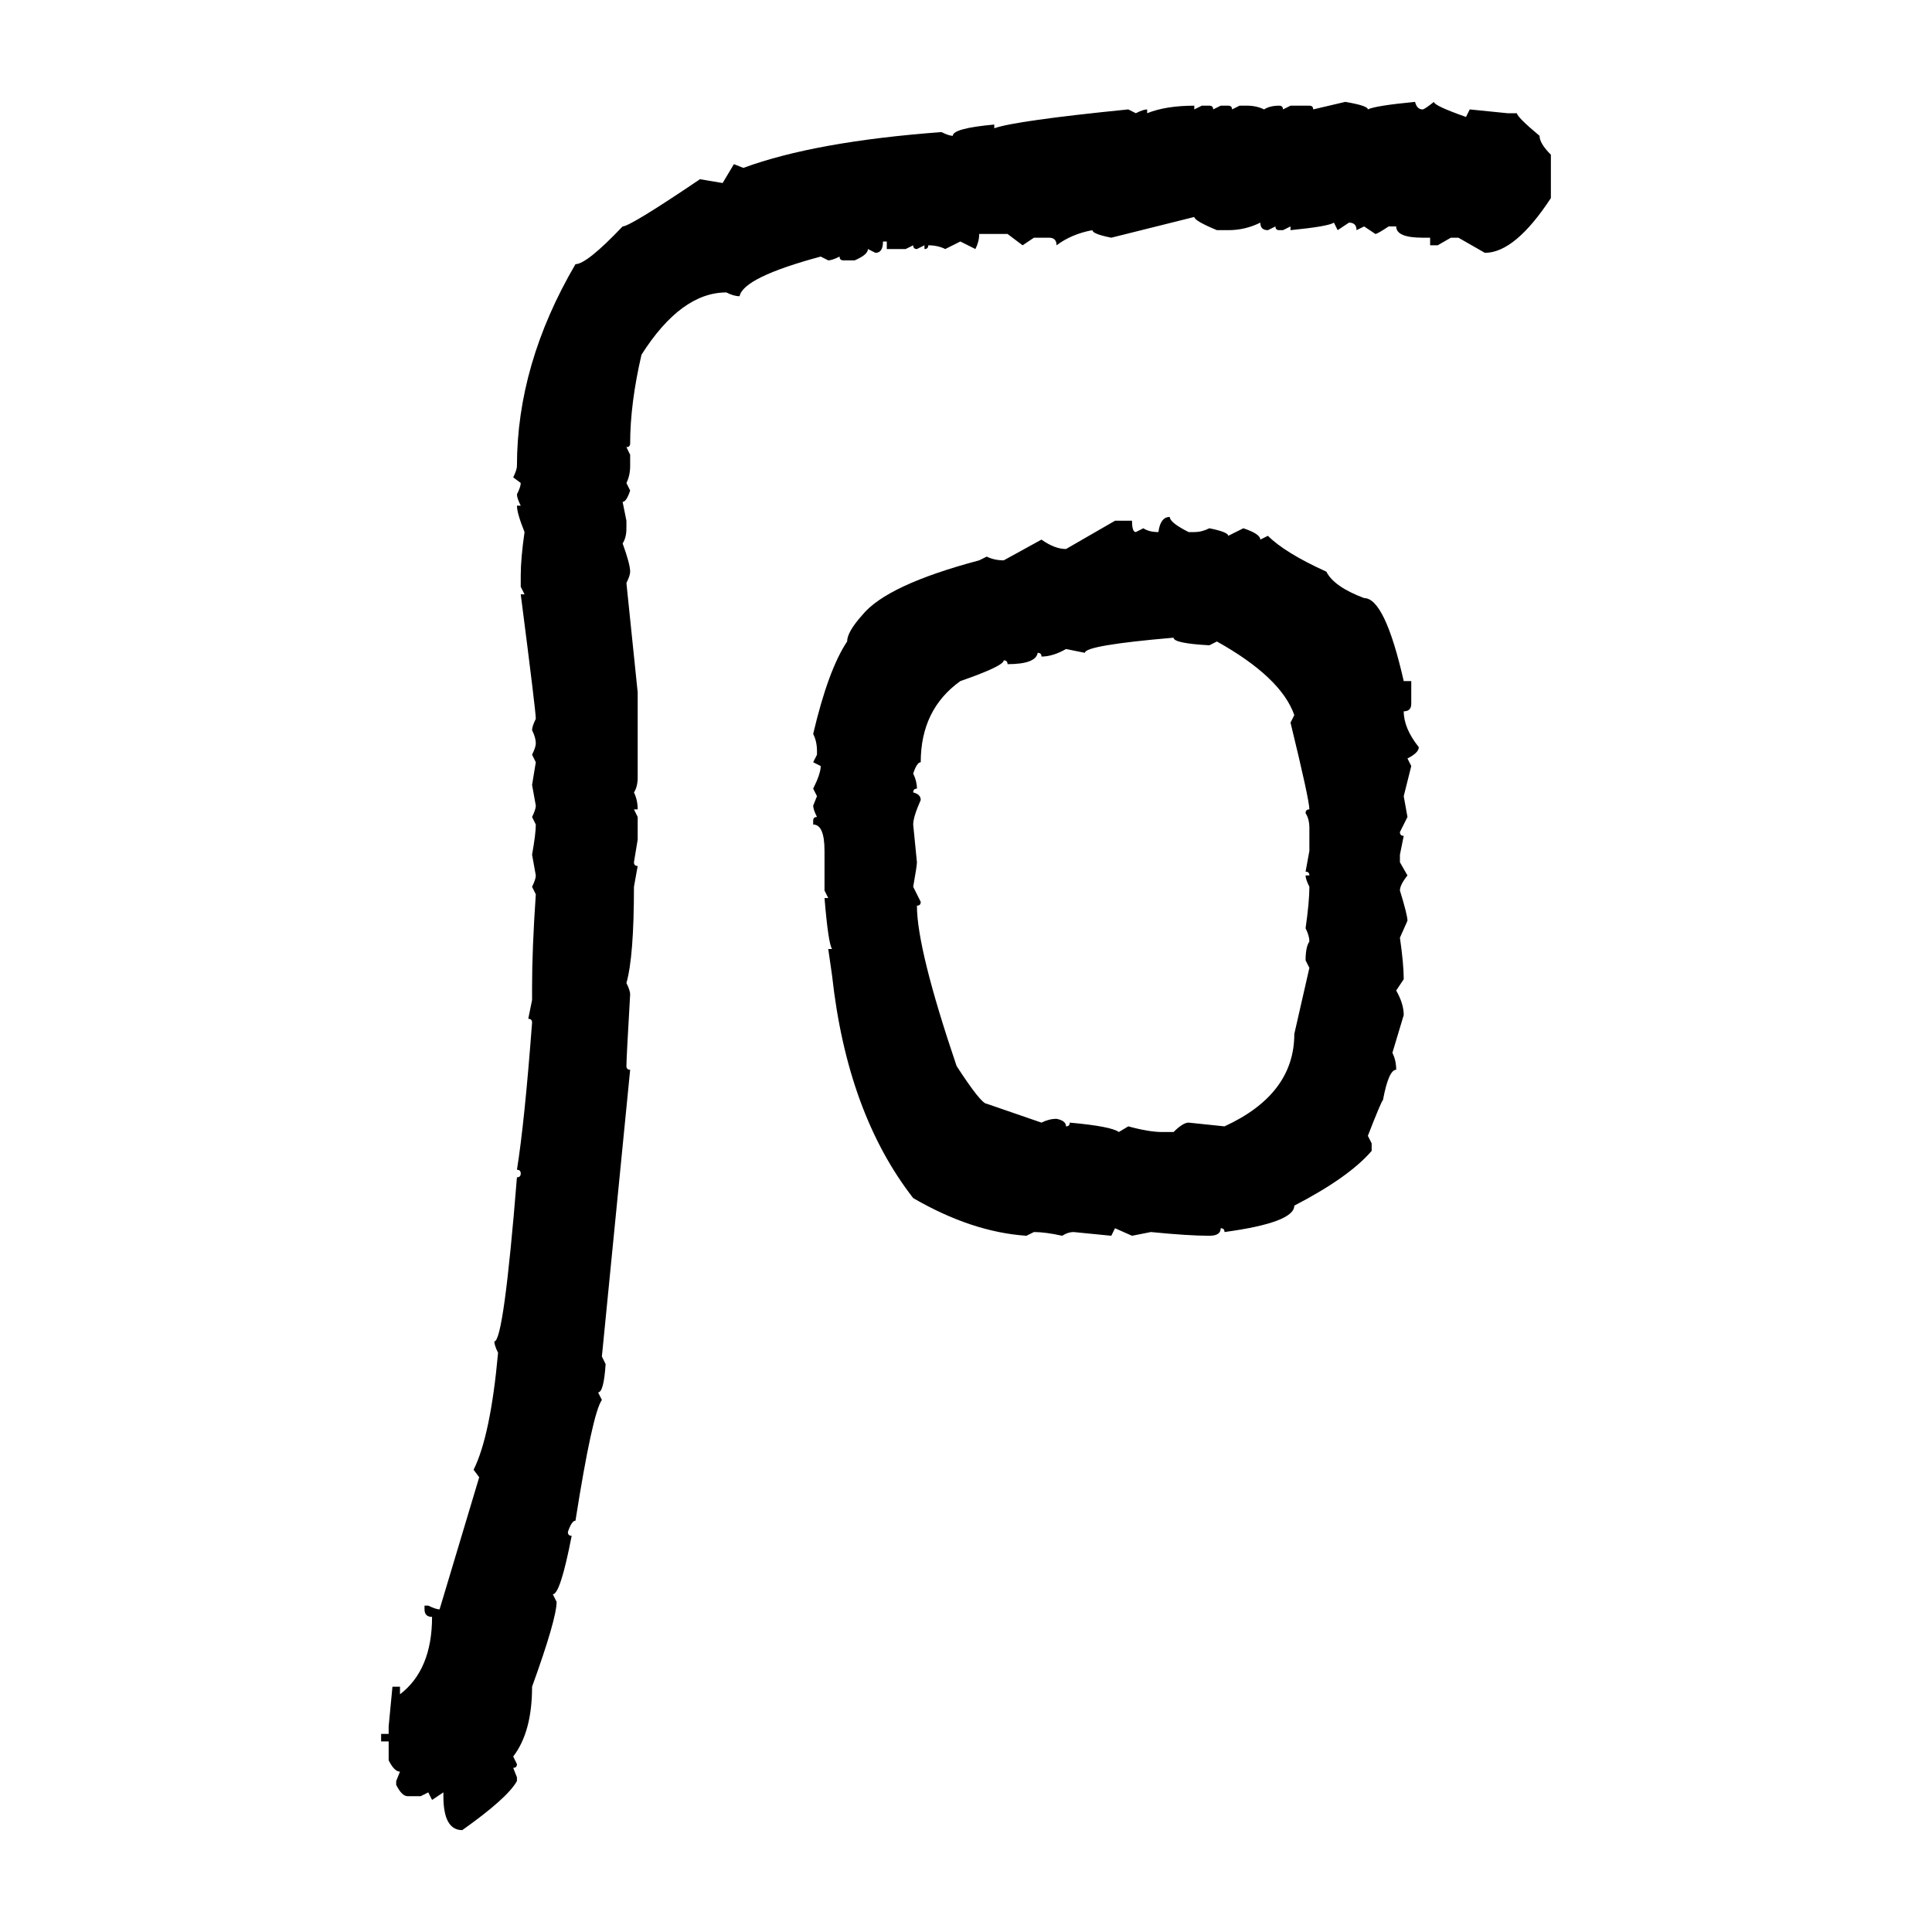 <svg xmlns="http://www.w3.org/2000/svg" xmlns:xlink="http://www.w3.org/1999/xlink" width="300" height="300"><path d="M203.91 16.99L208.89 15.82Q212.40 16.41 212.40 16.99L212.40 16.99Q213.57 16.41 219.73 15.82L219.73 15.82Q220.02 16.99 220.90 16.99L220.90 16.99Q221.19 16.99 222.66 15.82L222.66 15.82Q222.66 16.41 227.64 18.16L227.64 18.16L228.22 16.99L234.08 17.58L235.55 17.58Q235.55 18.16 239.06 21.09L239.06 21.09Q239.06 22.27 240.82 24.02L240.82 24.02L240.82 30.76Q235.25 39.26 230.57 39.26L230.57 39.26L226.46 36.91L225.29 36.91L223.24 38.09L222.07 38.09L222.07 36.91L220.90 36.91Q216.80 36.91 216.80 35.16L216.80 35.16L215.63 35.16Q213.87 36.33 213.57 36.33L213.57 36.33L211.82 35.16L210.64 35.74Q210.64 34.57 209.47 34.57L209.47 34.57L207.71 35.74L207.13 34.57Q206.25 35.16 200.39 35.74L200.39 35.74L200.39 35.16L199.22 35.74L198.63 35.74Q198.05 35.74 198.05 35.16L198.05 35.16L196.88 35.74Q195.70 35.74 195.70 34.57L195.70 34.57Q193.36 35.74 190.72 35.74L190.72 35.74L188.96 35.74Q185.45 34.28 185.45 33.69L185.45 33.69L172.56 36.91Q169.63 36.33 169.63 35.74L169.63 35.74Q166.41 36.33 164.06 38.09L164.06 38.09Q164.06 36.91 162.89 36.91L162.89 36.91L160.55 36.91L158.79 38.09L156.45 36.33L152.05 36.33Q152.05 37.50 151.46 38.67L151.46 38.67L149.12 37.50L146.78 38.67Q145.61 38.09 144.14 38.09L144.14 38.09Q144.14 38.67 143.55 38.67L143.55 38.67L143.55 38.09L142.38 38.67Q141.80 38.67 141.80 38.09L141.80 38.09L140.63 38.67L137.70 38.67L137.70 37.50L137.11 37.50Q137.11 39.26 135.94 39.26L135.94 39.26L134.77 38.67Q134.77 39.55 132.71 40.43L132.71 40.43L130.96 40.43Q130.37 40.43 130.37 39.84L130.37 39.84Q129.20 40.43 128.61 40.43L128.61 40.43L127.44 39.84Q115.43 43.07 114.84 46.00L114.84 46.00Q113.96 46.00 112.79 45.41L112.79 45.41Q105.76 45.41 99.61 55.08L99.61 55.08Q97.85 62.70 97.85 68.85L97.85 68.85Q97.85 69.43 97.27 69.43L97.27 69.43L97.85 70.61L97.85 72.36Q97.85 73.83 97.27 75L97.27 75L97.85 76.17Q97.27 77.93 96.68 77.93L96.68 77.93L97.27 80.86L97.27 82.03Q97.27 83.50 96.68 84.38L96.68 84.38Q97.85 87.60 97.85 88.77L97.85 88.77Q97.85 89.36 97.27 90.53L97.27 90.53L99.02 107.52L99.02 120.70Q99.02 122.17 98.44 123.05L98.44 123.05Q99.02 124.22 99.02 125.68L99.02 125.68L98.44 125.68L99.02 126.86L99.02 130.37L98.44 133.89Q98.44 134.47 99.02 134.47L99.02 134.47L98.44 137.70Q98.44 148.54 97.27 152.64L97.27 152.64Q97.85 153.81 97.85 154.39L97.85 154.39Q97.27 164.36 97.27 165.53L97.27 165.53Q97.27 166.11 97.85 166.11L97.85 166.11L93.46 210.64L94.04 211.82Q93.75 216.21 92.87 216.21L92.87 216.21L93.46 217.38Q91.99 219.43 89.36 236.13L89.36 236.13Q88.77 236.13 88.18 237.89L88.18 237.89Q88.18 238.48 88.77 238.48L88.77 238.48Q87.01 247.56 85.84 247.56L85.84 247.56L86.43 248.73Q86.43 251.37 82.62 261.91L82.62 261.91Q82.62 268.95 79.69 272.75L79.69 272.75L80.27 273.93Q80.27 274.51 79.69 274.51L79.69 274.51L80.27 275.98L80.27 276.56Q78.81 279.20 71.78 284.18L71.78 284.18Q68.85 284.18 68.85 278.91L68.85 278.91L68.85 278.32L67.09 279.49L66.50 278.32L65.33 278.91L63.28 278.91Q62.40 278.91 61.52 277.15L61.52 277.15L61.52 276.56L62.11 275.10Q61.23 275.10 60.35 273.34L60.35 273.34L60.35 270.41L59.18 270.41L59.18 269.24L60.35 269.24L60.35 268.07L60.94 261.91L62.11 261.91L62.11 263.09Q67.09 259.28 67.09 251.07L67.09 251.07Q65.92 251.07 65.92 249.90L65.92 249.90L65.92 249.32L66.50 249.32Q67.68 249.90 68.26 249.90L68.26 249.90L74.41 229.39L73.54 228.22Q76.17 222.95 77.34 210.06L77.34 210.06Q76.76 208.89 76.76 208.30L76.76 208.30Q78.22 208.30 80.27 182.81L80.27 182.81Q80.86 182.81 80.86 182.23L80.86 182.23Q80.86 181.64 80.27 181.64L80.27 181.64Q81.45 174.32 82.62 158.79L82.62 158.79Q82.62 158.20 82.03 158.20L82.03 158.20L82.62 155.27L82.62 153.22Q82.62 147.36 83.20 138.87L83.20 138.87L82.62 137.70Q83.20 136.52 83.20 135.94L83.20 135.94L82.62 132.71Q83.20 129.49 83.20 128.03L83.20 128.03L82.62 126.86Q83.20 125.68 83.20 125.10L83.20 125.10L82.62 121.88L83.20 118.36L82.62 117.19Q83.20 116.02 83.20 115.43L83.20 115.43Q83.20 114.55 82.62 113.38L82.62 113.38Q82.62 112.79 83.20 111.62L83.20 111.62Q83.20 110.45 80.86 92.29L80.86 92.29L81.45 92.29L80.86 91.11L80.86 89.36Q80.86 86.72 81.45 82.62L81.45 82.62Q80.27 79.69 80.27 78.52L80.27 78.52L80.86 78.52Q80.27 77.34 80.27 76.76L80.27 76.76Q80.86 75.59 80.86 75L80.86 75L79.69 74.12Q80.27 72.95 80.27 72.36L80.27 72.36Q80.27 56.54 89.36 41.02L89.36 41.02Q91.11 41.02 96.68 35.16L96.68 35.16Q97.85 35.16 108.69 27.83L108.69 27.83L112.21 28.42L113.96 25.49L115.43 26.07Q126.56 21.97 146.19 20.51L146.19 20.51Q147.36 21.09 147.95 21.09L147.95 21.09Q147.95 19.92 154.39 19.34L154.39 19.34L154.39 19.92Q157.62 18.75 175.20 16.99L175.20 16.99L176.37 17.58Q177.54 16.99 178.13 16.99L178.13 16.99L178.13 17.58Q181.05 16.41 185.45 16.41L185.45 16.41L185.45 16.99L186.62 16.41L187.79 16.41Q188.38 16.41 188.38 16.99L188.38 16.99L189.55 16.41L190.72 16.41Q191.31 16.41 191.31 16.99L191.31 16.99L192.48 16.41L193.65 16.41Q195.12 16.41 196.29 16.99L196.29 16.99Q197.17 16.41 198.63 16.41L198.63 16.41Q199.22 16.41 199.22 16.99L199.22 16.99L200.39 16.41L203.32 16.41Q203.91 16.41 203.91 16.99L203.91 16.99ZM181.64 80.27L181.64 80.27Q181.64 81.15 184.57 82.62L184.57 82.62L185.45 82.62Q186.62 82.62 187.79 82.03L187.79 82.03Q190.72 82.62 190.72 83.20L190.72 83.20L193.07 82.03Q195.70 82.91 195.70 83.79L195.70 83.79L196.88 83.20Q199.51 85.84 205.96 88.77L205.96 88.77Q207.13 91.11 211.82 92.87L211.82 92.87Q215.04 92.87 217.97 105.76L217.97 105.76L219.14 105.76L219.14 109.28Q219.14 110.45 217.97 110.45L217.97 110.45Q217.97 113.09 220.31 116.02L220.31 116.02Q220.31 116.89 218.55 117.77L218.55 117.77L219.14 118.95L217.97 123.63L218.55 126.86L217.38 129.20Q217.38 129.79 217.97 129.79L217.97 129.79L217.38 132.71L217.38 133.89L218.55 135.94Q217.38 137.40 217.38 138.28L217.38 138.28Q218.55 142.09 218.55 142.97L218.55 142.97L217.38 145.61Q217.97 149.71 217.97 152.05L217.97 152.05L216.80 153.81Q217.97 155.86 217.97 157.62L217.97 157.62L216.21 163.48Q216.80 164.65 216.80 166.11L216.80 166.11Q215.63 166.11 214.75 170.80L214.75 170.80Q214.45 171.09 212.40 176.37L212.40 176.37L212.99 177.54L212.99 178.71Q209.47 182.81 200.98 187.21L200.98 187.21Q200.98 189.84 190.14 191.31L190.14 191.31Q190.14 190.72 189.55 190.72L189.55 190.72Q189.55 191.89 187.79 191.89L187.79 191.89Q184.57 191.89 178.71 191.31L178.71 191.31L175.78 191.89L173.14 190.72L172.56 191.89L166.70 191.31Q165.82 191.31 164.94 191.89L164.94 191.89Q162.30 191.31 160.55 191.31L160.55 191.31L159.38 191.89Q150.88 191.31 141.80 186.04L141.80 186.04Q131.54 172.85 129.20 151.46L129.20 151.46L128.61 147.36L129.20 147.36Q128.61 146.48 128.03 139.45L128.03 139.45L128.61 139.45L128.03 138.28L128.03 132.13Q128.03 128.03 126.27 128.03L126.27 128.03L126.27 127.44Q126.27 126.86 126.86 126.86L126.86 126.86Q126.27 125.68 126.27 125.10L126.27 125.10L126.86 123.63L126.27 122.46Q127.44 120.12 127.44 118.95L127.44 118.95L126.27 118.36L126.86 117.19L126.86 116.60Q126.86 115.14 126.27 113.96L126.27 113.96Q128.61 104.00 131.54 99.61L131.54 99.61Q131.54 98.14 133.89 95.51L133.89 95.51Q137.70 90.82 152.05 87.01L152.05 87.01L153.22 86.43Q154.39 87.01 155.86 87.01L155.86 87.01L161.72 83.79Q163.77 85.25 165.53 85.25L165.53 85.25L173.14 80.86L175.78 80.86Q175.78 82.62 176.37 82.62L176.37 82.62L177.54 82.03Q178.42 82.62 179.88 82.62L179.88 82.62Q180.18 80.27 181.64 80.27ZM168.46 101.37L168.46 101.37L165.53 100.78Q163.48 101.95 161.72 101.95L161.72 101.95Q161.72 101.37 161.13 101.37L161.13 101.37Q160.84 103.13 156.45 103.13L156.45 103.13Q156.45 102.54 155.86 102.54L155.86 102.54Q155.86 103.42 149.12 105.76L149.12 105.76Q142.97 110.16 142.97 118.36L142.97 118.36Q142.38 118.36 141.80 120.12L141.80 120.12Q142.38 121.29 142.38 122.46L142.38 122.46Q141.80 122.46 141.80 123.05L141.80 123.05Q142.97 123.34 142.97 124.22L142.97 124.22Q141.80 126.86 141.80 128.03L141.80 128.03L142.38 133.89Q142.38 134.47 141.80 137.70L141.80 137.70L142.97 140.04Q142.97 140.63 142.38 140.63L142.38 140.63Q142.38 147.36 148.54 165.53L148.54 165.53Q152.34 171.39 153.22 171.39L153.22 171.39L161.72 174.32Q162.89 173.73 164.06 173.73L164.06 173.73Q165.53 174.02 165.53 174.90L165.53 174.90Q166.11 174.90 166.11 174.32L166.11 174.32Q172.56 174.90 173.73 175.78L173.73 175.78L175.20 174.90Q178.42 175.78 180.47 175.78L180.47 175.78L182.23 175.78Q183.69 174.32 184.57 174.32L184.57 174.32L190.14 174.90Q200.98 169.92 200.98 160.55L200.98 160.55L203.32 150.29L202.73 149.12Q202.73 147.07 203.32 146.19L203.32 146.19Q203.32 145.31 202.73 144.14L202.73 144.14Q203.32 140.04 203.32 137.70L203.32 137.70Q202.73 136.52 202.73 135.94L202.73 135.94L203.32 135.94Q203.32 135.35 202.73 135.35L202.73 135.35L203.32 132.13L203.32 128.61Q203.32 127.15 202.73 126.27L202.73 126.27Q202.73 125.68 203.32 125.68L203.32 125.68Q203.32 124.22 200.39 112.21L200.39 112.21L200.98 111.04Q198.93 105.18 188.96 99.61L188.96 99.61L187.79 100.20Q182.23 99.90 182.23 99.02L182.23 99.02Q168.46 100.20 168.46 101.37Z"/></svg>